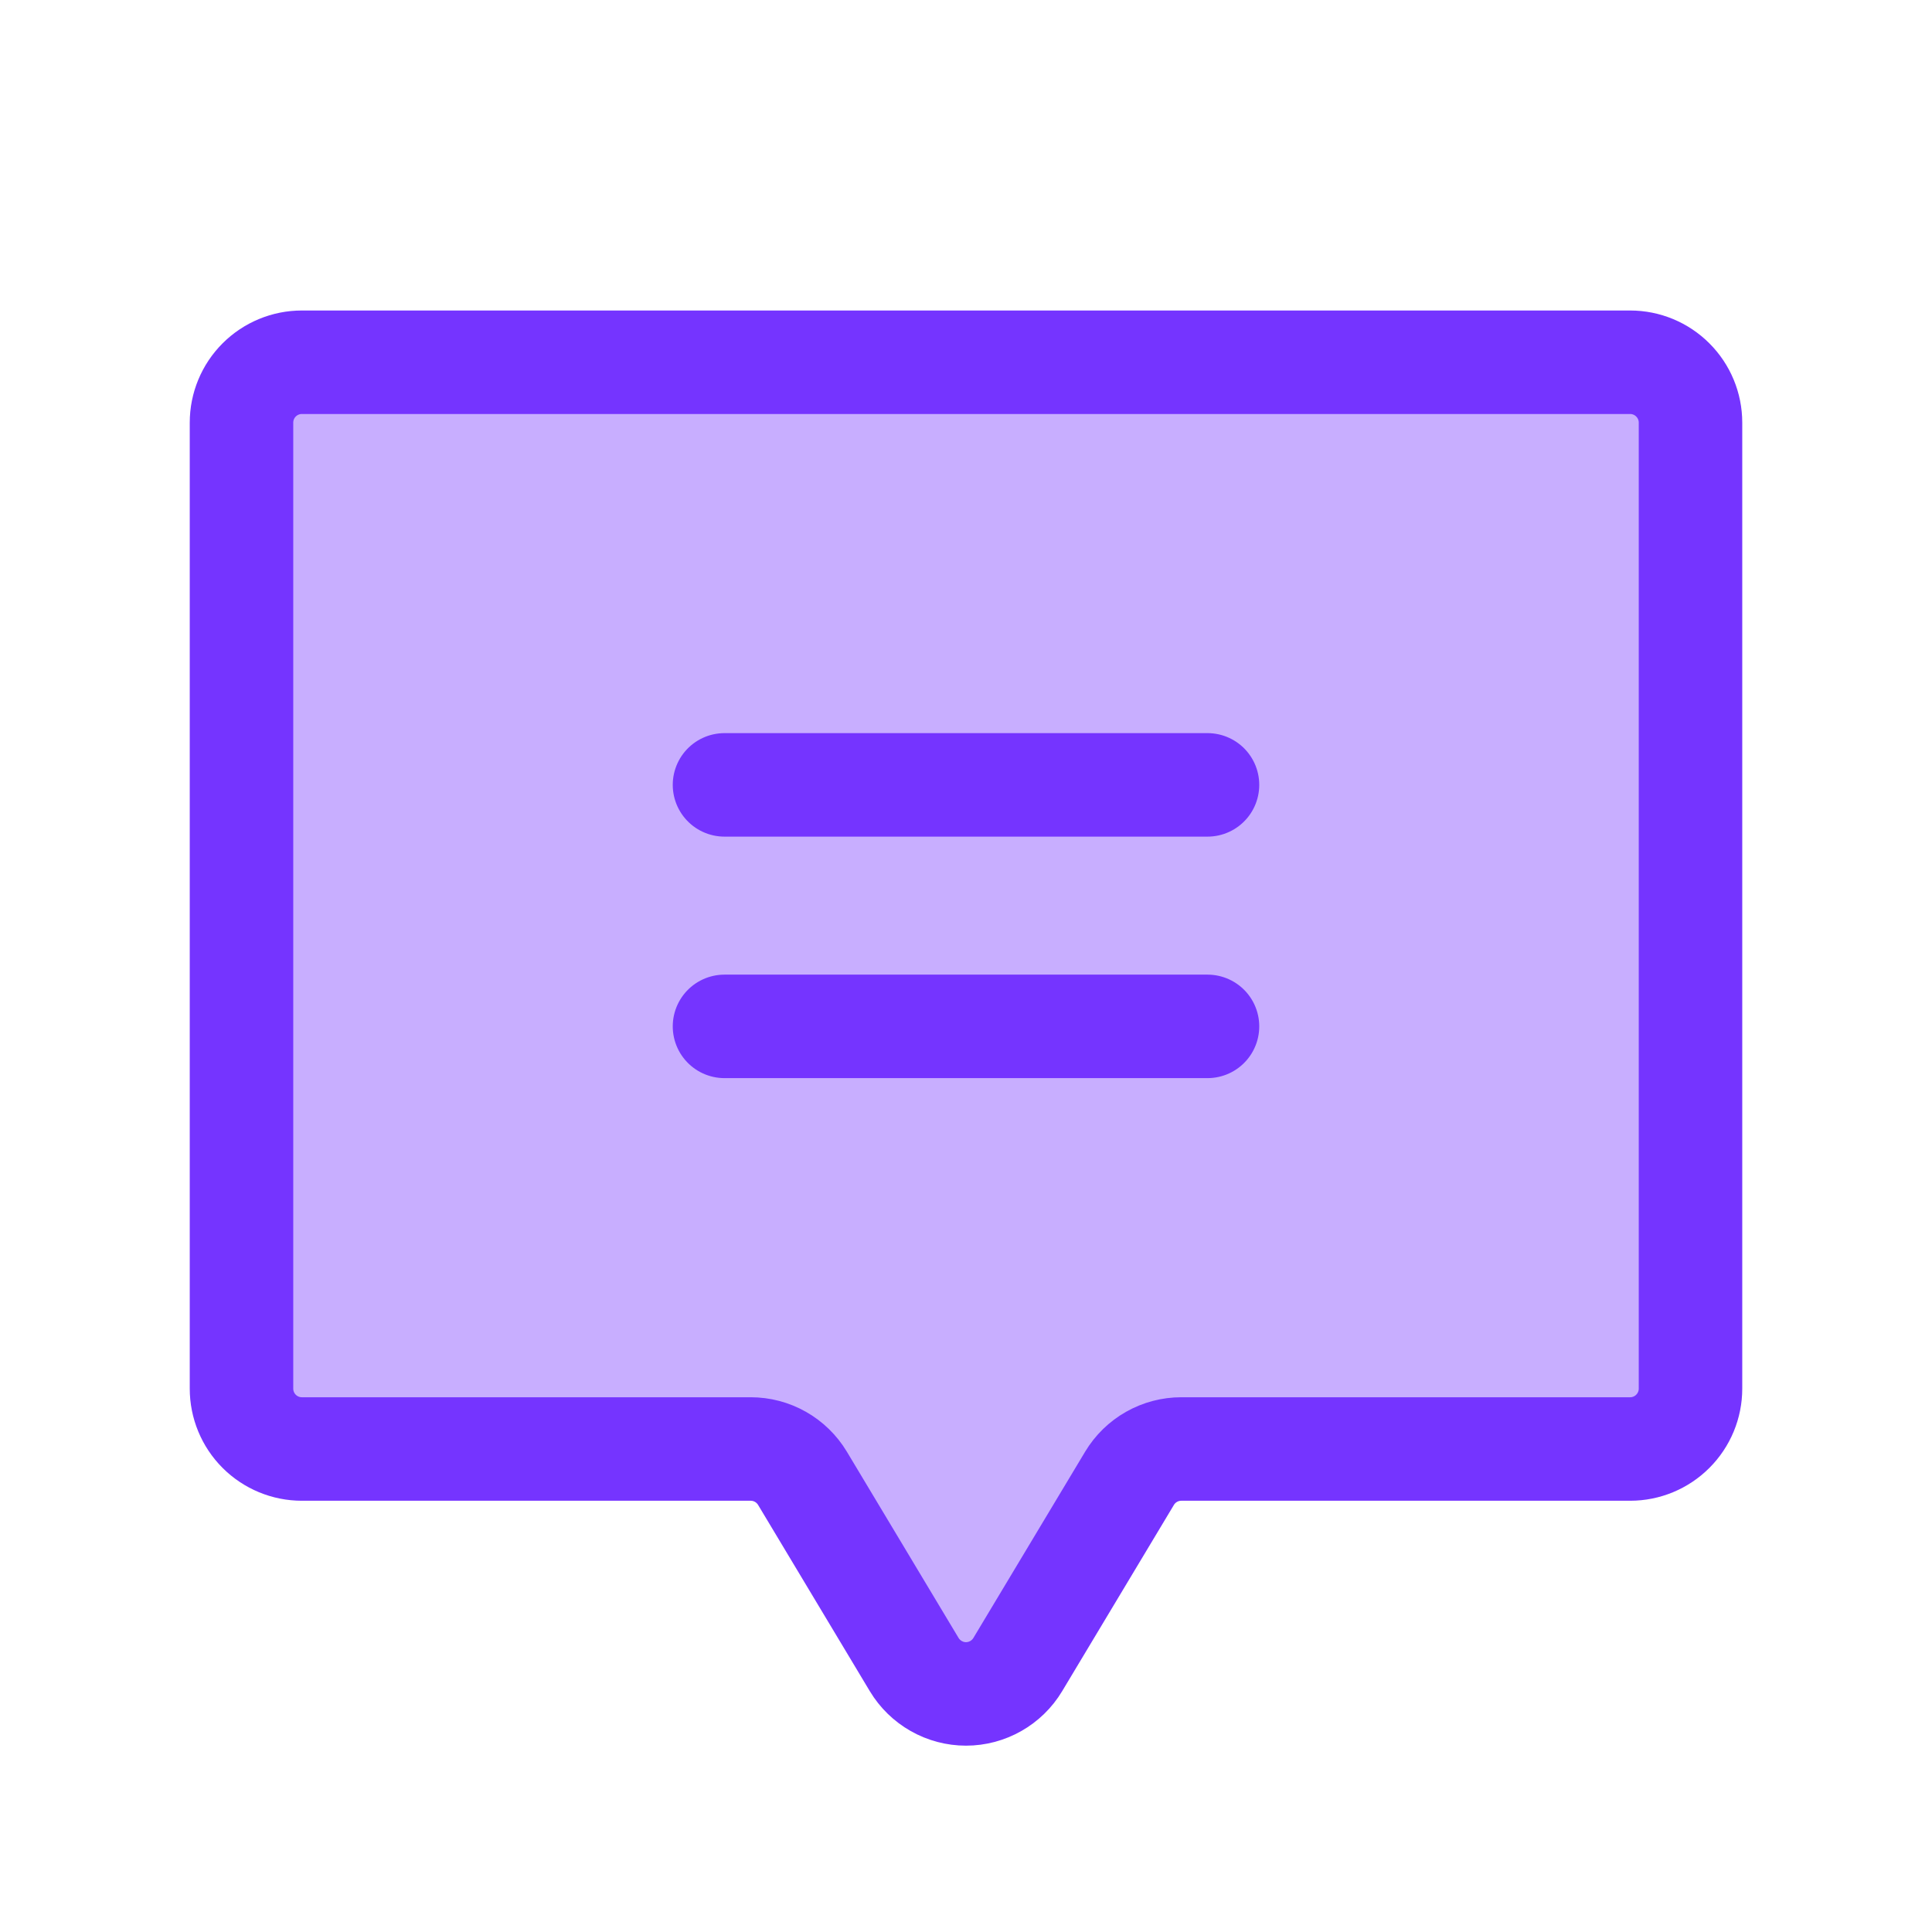 <svg width="56" height="56" viewBox="0 0 56 56" fill="none" xmlns="http://www.w3.org/2000/svg">
<path d="M32.74 42.849L29.5 48.249C29.345 48.508 29.125 48.722 28.862 48.871C28.599 49.02 28.302 49.099 28 49.099C27.698 49.099 27.401 49.02 27.138 48.871C26.875 48.722 26.655 48.508 26.499 48.249L23.26 42.849C23.104 42.59 22.884 42.376 22.621 42.227C22.358 42.078 22.061 42 21.759 42H8.75C8.286 42 7.841 41.816 7.512 41.487C7.184 41.159 7 40.714 7 40.25V12.25C7 11.786 7.184 11.341 7.512 11.013C7.841 10.684 8.286 10.5 8.75 10.5H47.25C47.714 10.5 48.159 10.684 48.487 11.013C48.816 11.341 49 11.786 49 12.25V40.25C49 40.714 48.816 41.159 48.487 41.487C48.159 41.816 47.714 42 47.25 42L34.241 42C33.938 42 33.642 42.078 33.379 42.227C33.115 42.376 32.896 42.59 32.74 42.849V42.849Z" fill="#C8AEFF" stroke="#7534FF" stroke-width="3" stroke-linecap="round" stroke-linejoin="round"/>
<path d="M21 22.75H35" stroke="#7534FF" stroke-width="3" stroke-linecap="round" stroke-linejoin="round"/>
<path d="M21 29.75H35" stroke="#7534FF" stroke-width="3" stroke-linecap="round" stroke-linejoin="round"/>
</svg>
